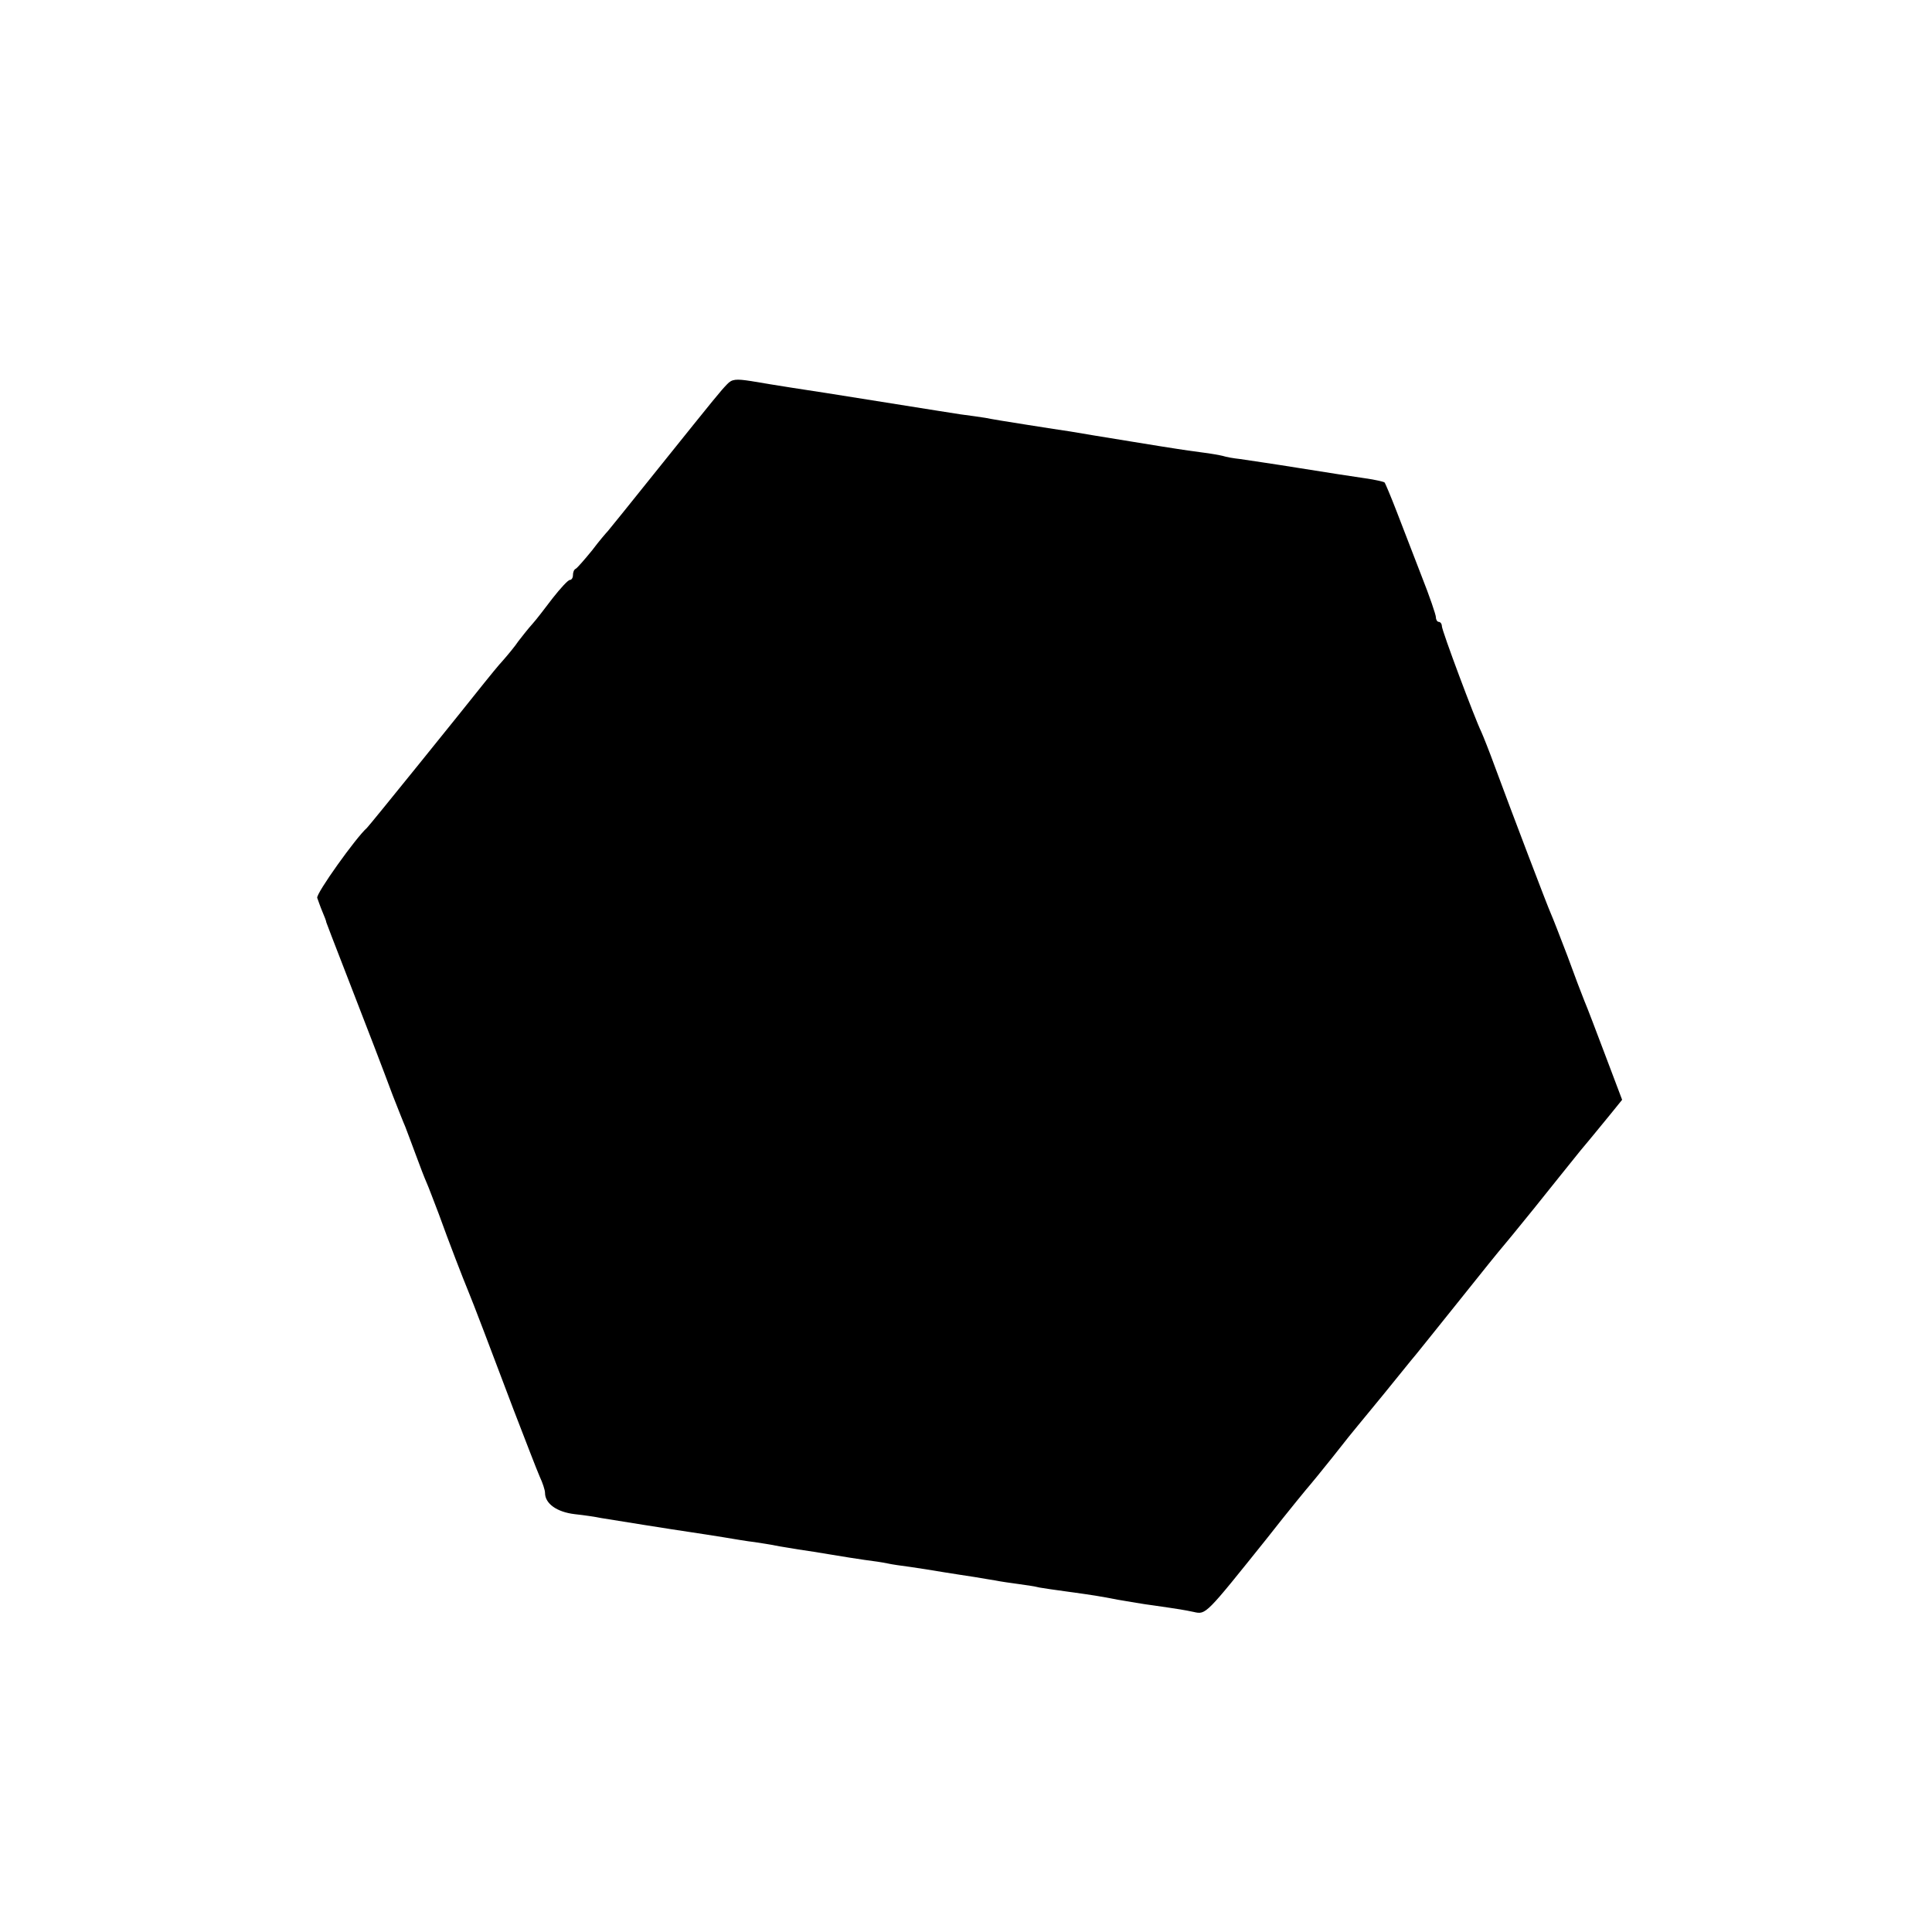 <?xml version="1.0" standalone="no"?>
<!DOCTYPE svg PUBLIC "-//W3C//DTD SVG 20010904//EN"
 "http://www.w3.org/TR/2001/REC-SVG-20010904/DTD/svg10.dtd">
<svg version="1.0" xmlns="http://www.w3.org/2000/svg"
 width="553pt" height="553pt" viewBox="0 0 553 553"
 preserveAspectRatio="xMidYMid meet">
<g transform="translate(0,553) scale(0.1,-0.1)"
fill="#000000" stroke="none">
<path d="M2081 4430 c-20 -21 -25 -27 -196 -240 -77 -96 -142 -177 -145 -180
-3 -3 -24 -27 -45 -55 -22 -27 -43 -51 -47 -53 -5 -2 -8 -10 -8 -18 0 -8 -4
-14 -9 -14 -5 0 -27 -24 -49 -52 -22 -29 -48 -63 -59 -75 -11 -12 -28 -34 -39
-48 -10 -15 -30 -39 -44 -55 -14 -15 -38 -45 -55 -66 -57 -72 -329 -409 -335
-414 -30 -26 -146 -188 -142 -200 3 -8 9 -26 15 -40 6 -14 11 -27 11 -30 1 -3
23 -61 50 -130 73 -188 111 -287 140 -365 15 -38 31 -79 36 -90 4 -11 18 -47
30 -80 12 -33 26 -69 31 -80 5 -11 20 -51 35 -90 28 -78 71 -189 84 -220 13
-31 64 -165 130 -340 34 -88 67 -174 75 -192 8 -17 15 -38 15 -46 0 -31 34
-55 85 -61 28 -3 61 -8 75 -11 30 -5 211 -34 260 -41 19 -3 60 -9 90 -14 30
-5 71 -12 90 -14 19 -3 46 -7 60 -10 14 -3 43 -7 65 -11 22 -3 65 -10 95 -15
30 -5 73 -12 95 -15 23 -3 52 -7 65 -10 13 -3 42 -7 65 -10 22 -3 65 -10 95
-15 30 -5 71 -11 90 -14 19 -3 46 -8 60 -10 14 -3 43 -7 65 -10 22 -3 49 -7
60 -10 11 -2 45 -7 75 -11 87 -12 92 -13 150 -24 30 -5 75 -13 100 -16 83 -12
88 -13 117 -19 35 -8 34 -8 208 209 65 83 122 152 125 155 3 3 32 39 65 80 32
41 65 82 72 90 7 8 40 49 74 90 33 41 68 84 77 95 10 11 71 88 137 170 66 83
122 152 125 155 3 3 43 52 90 110 46 58 107 133 134 167 28 33 66 80 85 103
l34 42 -48 127 c-26 69 -53 140 -60 156 -7 17 -29 75 -49 130 -21 55 -42 109
-47 120 -10 22 -112 290 -160 420 -16 44 -34 89 -39 100 -19 39 -113 290 -113
303 0 6 -4 12 -9 12 -4 0 -8 6 -8 13 0 7 -18 60 -41 118 -22 57 -54 140 -71
184 -17 44 -33 82 -35 84 -2 2 -27 8 -56 12 -28 4 -113 17 -187 29 -74 12
-151 23 -170 26 -19 2 -42 6 -50 9 -8 2 -35 7 -60 10 -25 3 -56 8 -70 10 -14
2 -70 11 -125 20 -104 17 -136 22 -182 30 -16 2 -71 11 -123 19 -52 8 -106 17
-120 20 -14 2 -46 7 -71 10 -25 4 -57 9 -70 11 -32 5 -289 46 -314 50 -34 5
-157 24 -214 34 -45 7 -56 6 -70 -9z"/>
</g>
</svg>
